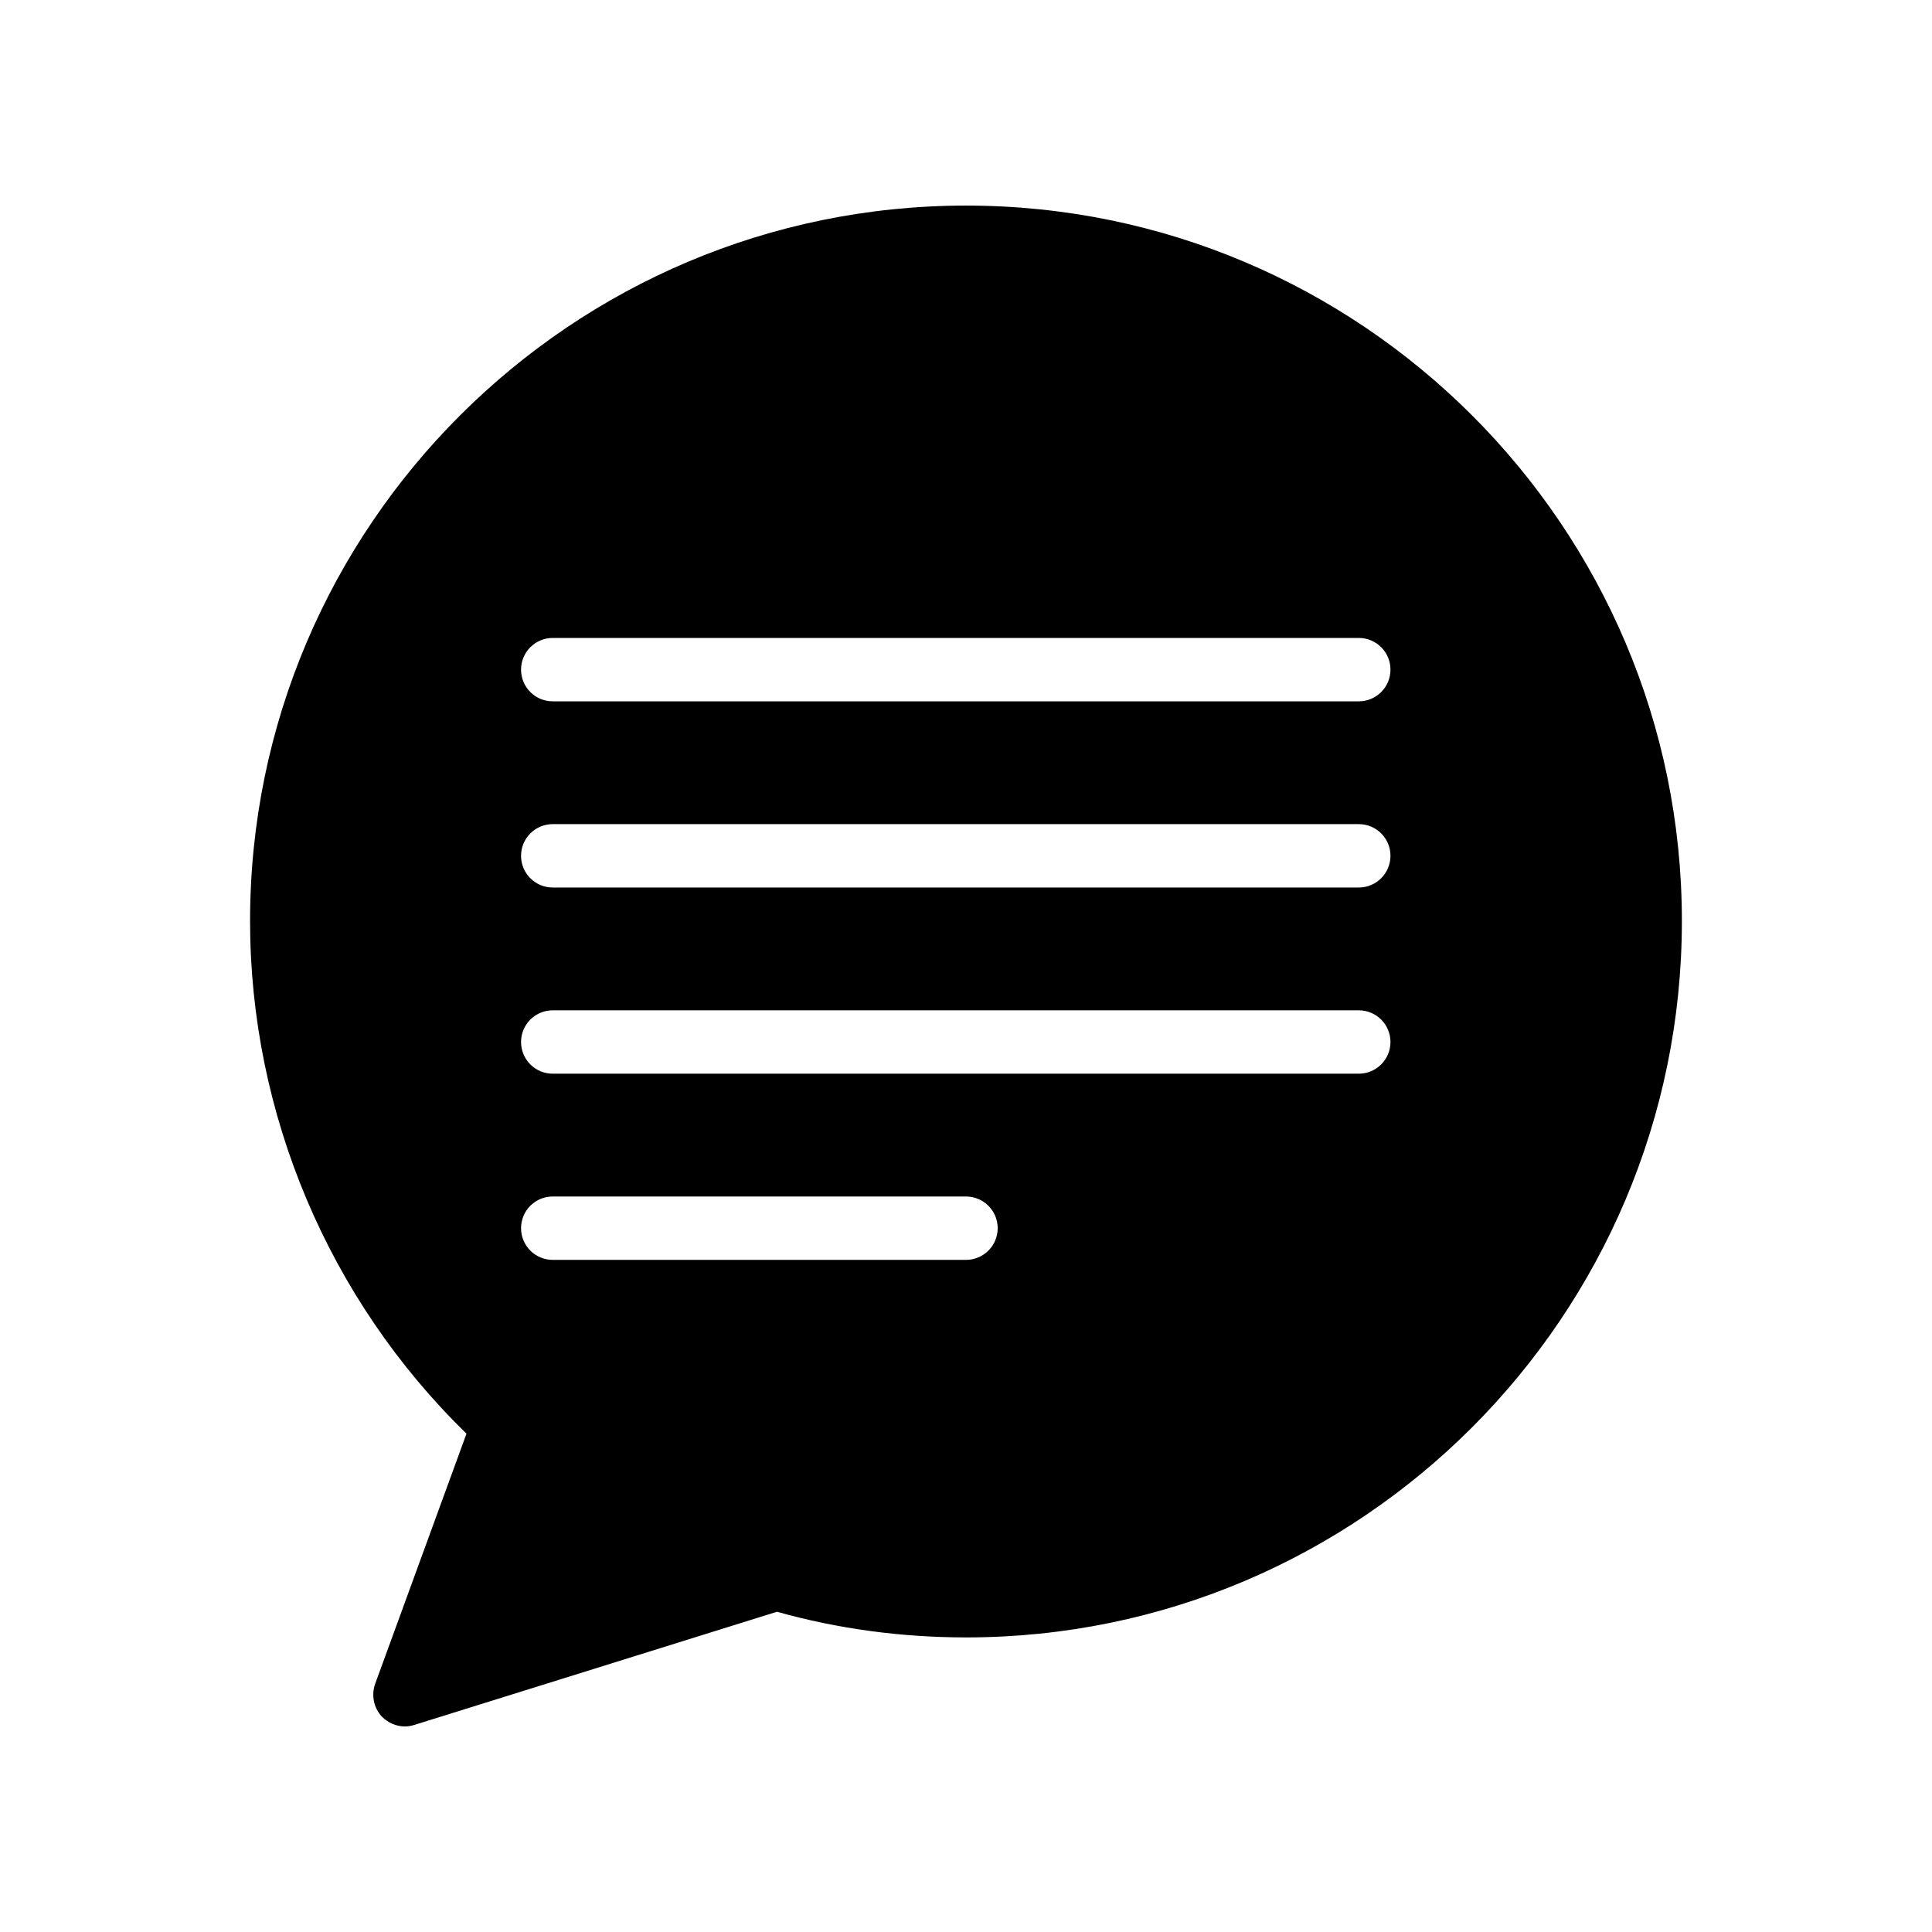 <?xml version="1.0" encoding="UTF-8"?>
<!-- Uploaded to: SVG Repo, www.svgrepo.com, Generator: SVG Repo Mixer Tools -->
<svg fill="#000000" width="800px" height="800px" version="1.1" viewBox="144 144 512 512" xmlns="http://www.w3.org/2000/svg">
 <path d="m400.04 198.48c-104.62 0-189.77 85.059-189.77 189.6 0 51.055 20.824 100.26 57.352 135.86l-24.184 66.25c-1.09 3.023-0.418 6.383 1.762 8.734 1.68 1.68 3.863 2.606 6.129 2.606 0.84 0 1.68-0.168 2.519-0.422l96.059-29.977c16.121 4.535 33 6.801 50.129 6.801 104.62 0 189.68-85.145 189.68-189.85 0.004-104.54-85.059-189.6-189.68-189.6zm-0.039 279.4h-109.52c-4.644 0-8.398-3.762-8.398-8.398s3.754-8.398 8.398-8.398l109.52 0.004c4.644 0 8.398 3.762 8.398 8.398-0.004 4.633-3.758 8.395-8.398 8.395zm104.09-49.34h-213.61c-4.644 0-8.398-3.762-8.398-8.398s3.754-8.398 8.398-8.398h213.61c4.644 0 8.398 3.762 8.398 8.398s-3.754 8.398-8.398 8.398zm0-49.34h-213.61c-4.644 0-8.398-3.762-8.398-8.398s3.754-8.398 8.398-8.398h213.61c4.644 0 8.398 3.762 8.398 8.398s-3.754 8.398-8.398 8.398zm0-49.34h-213.61c-4.644 0-8.398-3.762-8.398-8.398 0-4.637 3.754-8.398 8.398-8.398h213.61c4.644 0 8.398 3.762 8.398 8.398 0 4.637-3.754 8.398-8.398 8.398z"/>
</svg>